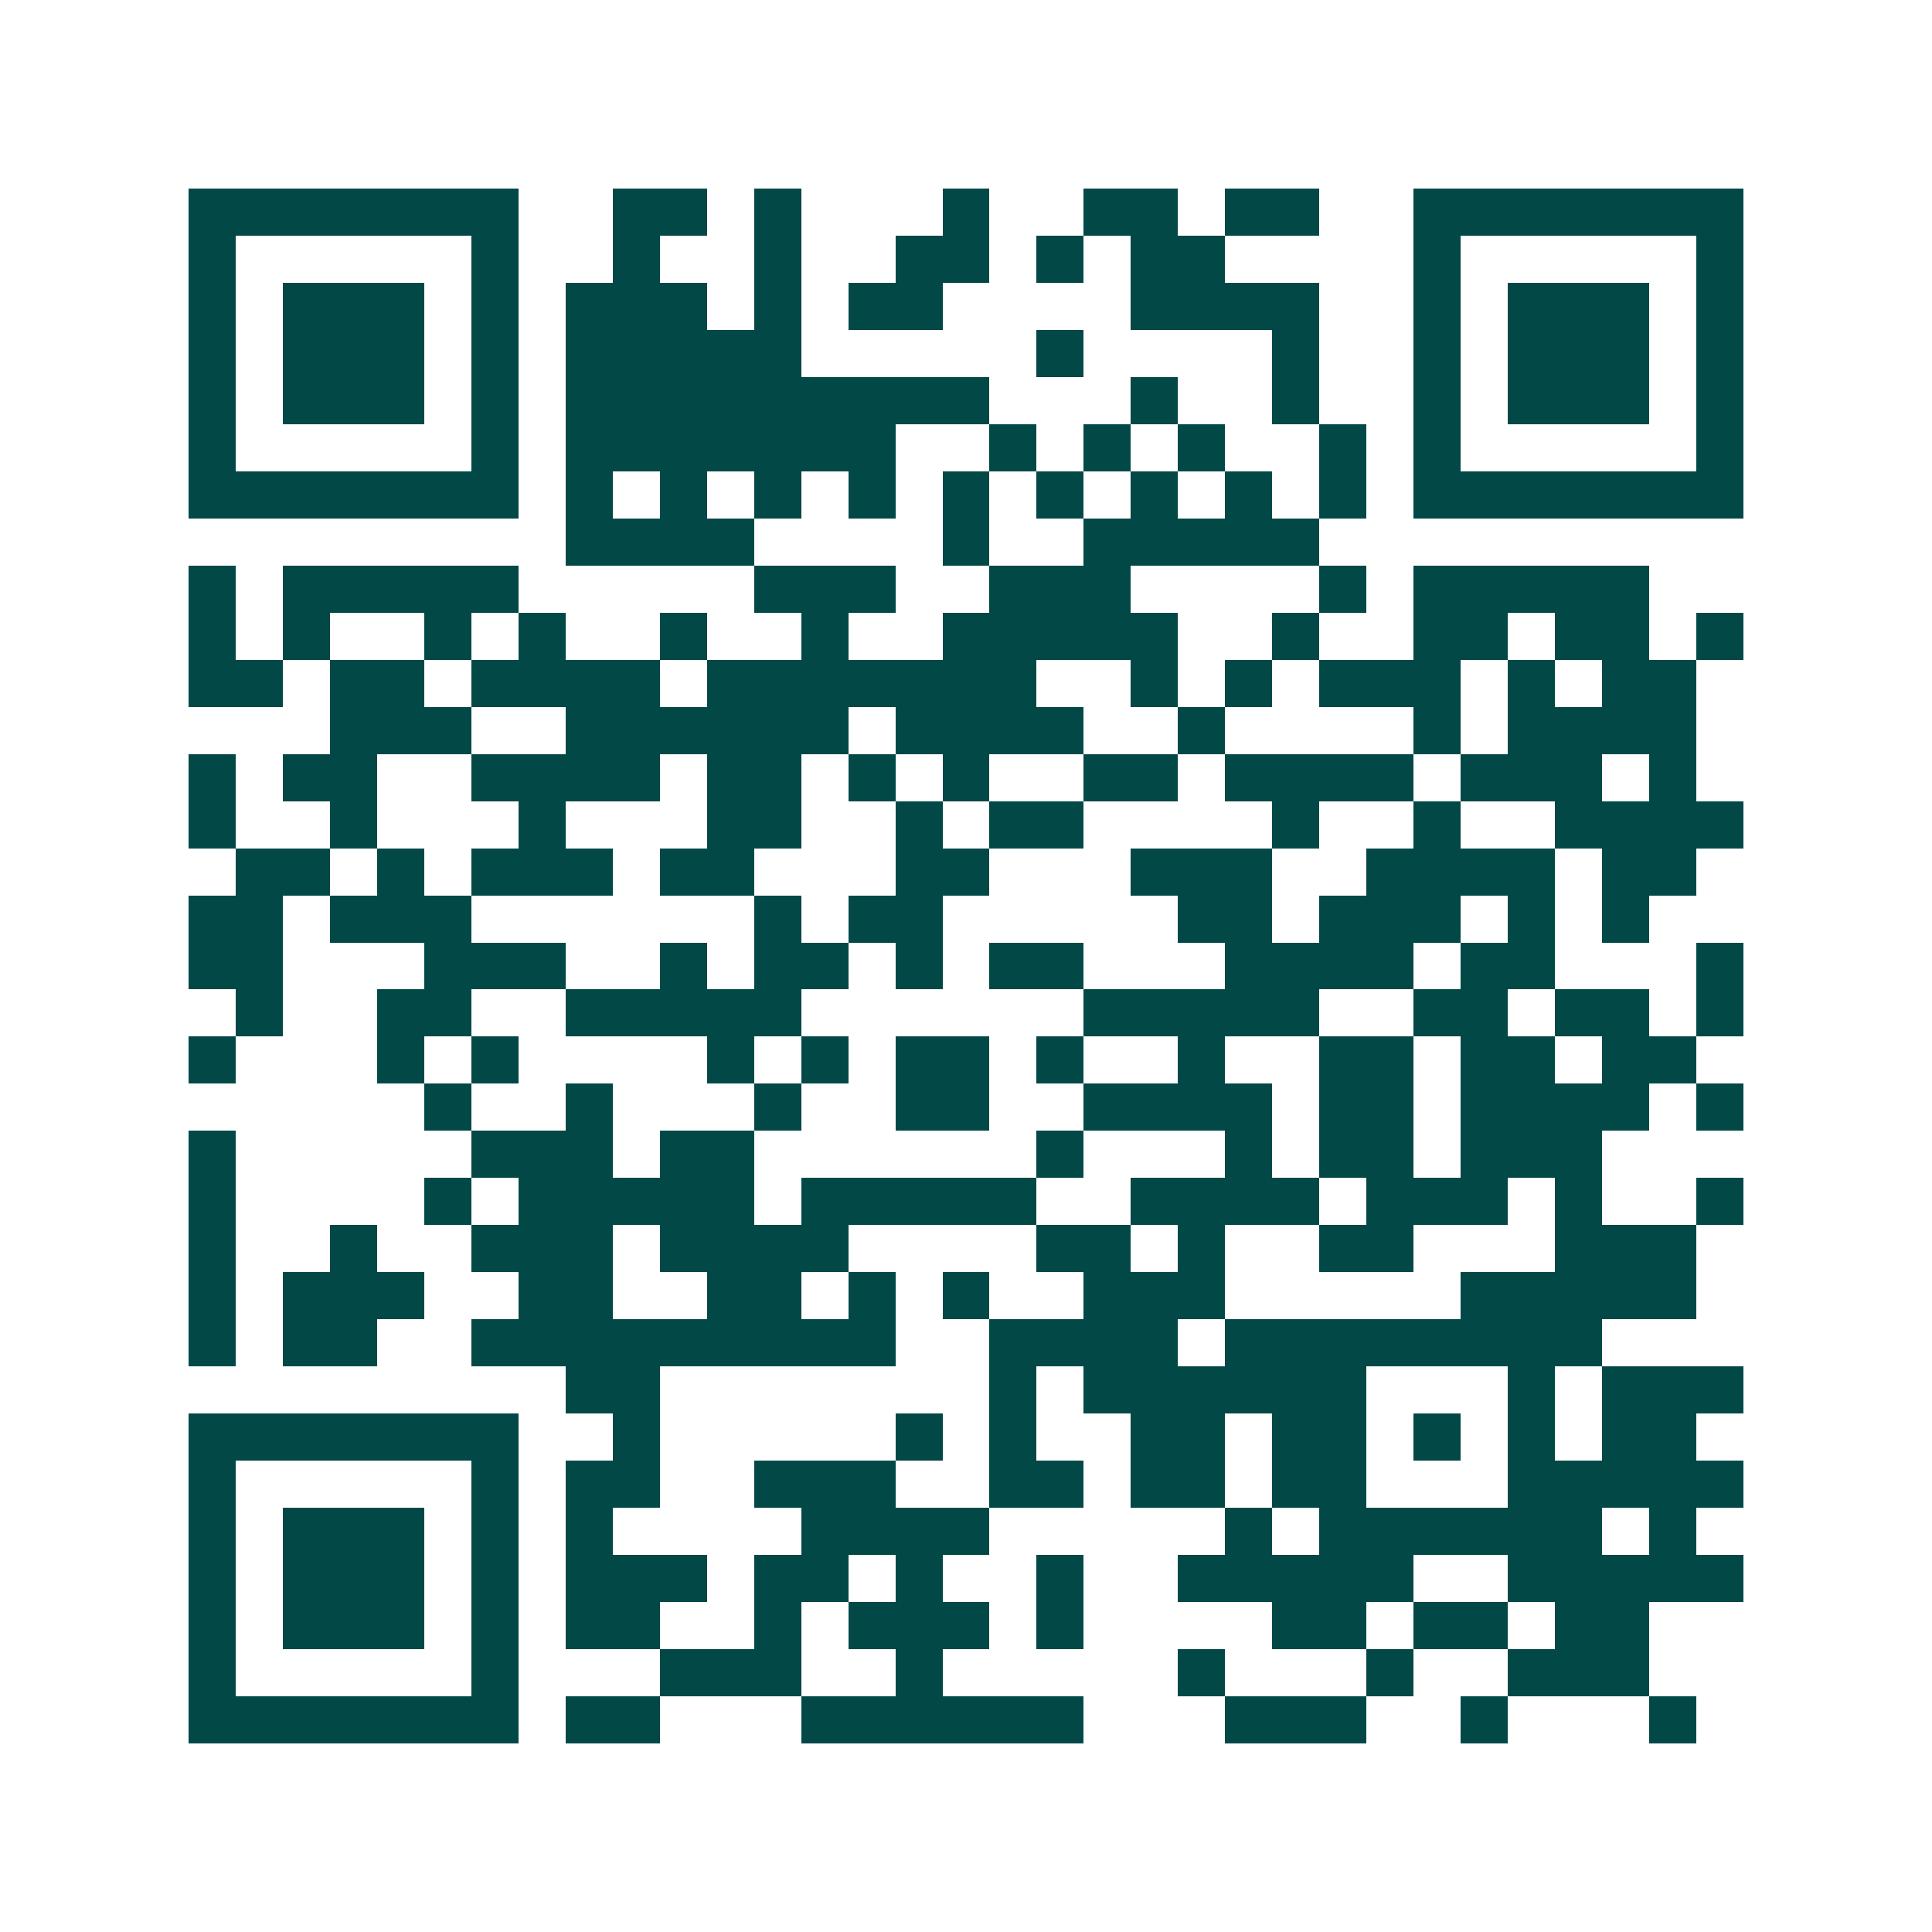<svg xmlns="http://www.w3.org/2000/svg" width="200" height="200" viewBox="0 0 41 41" shape-rendering="crispEdges"><path fill="#ffffff" d="M0 0h41v41H0z"/><path stroke="#014847" d="M4 4.5h7m2 0h2m1 0h1m3 0h1m2 0h2m1 0h2m2 0h7M4 5.5h1m5 0h1m2 0h1m2 0h1m2 0h2m1 0h1m1 0h2m4 0h1m5 0h1M4 6.5h1m1 0h3m1 0h1m1 0h3m1 0h1m1 0h2m4 0h4m2 0h1m1 0h3m1 0h1M4 7.5h1m1 0h3m1 0h1m1 0h5m5 0h1m4 0h1m2 0h1m1 0h3m1 0h1M4 8.5h1m1 0h3m1 0h1m1 0h9m3 0h1m2 0h1m2 0h1m1 0h3m1 0h1M4 9.5h1m5 0h1m1 0h7m2 0h1m1 0h1m1 0h1m2 0h1m1 0h1m5 0h1M4 10.5h7m1 0h1m1 0h1m1 0h1m1 0h1m1 0h1m1 0h1m1 0h1m1 0h1m1 0h1m1 0h7M12 11.5h4m4 0h1m2 0h5M4 12.5h1m1 0h5m5 0h3m2 0h3m4 0h1m1 0h5M4 13.5h1m1 0h1m2 0h1m1 0h1m2 0h1m2 0h1m2 0h5m2 0h1m2 0h2m1 0h2m1 0h1M4 14.5h2m1 0h2m1 0h4m1 0h7m2 0h1m1 0h1m1 0h3m1 0h1m1 0h2M7 15.5h3m2 0h6m1 0h4m2 0h1m4 0h1m1 0h4M4 16.5h1m1 0h2m2 0h4m1 0h2m1 0h1m1 0h1m2 0h2m1 0h4m1 0h3m1 0h1M4 17.5h1m2 0h1m3 0h1m3 0h2m2 0h1m1 0h2m4 0h1m2 0h1m2 0h4M5 18.5h2m1 0h1m1 0h3m1 0h2m3 0h2m3 0h3m2 0h4m1 0h2M4 19.5h2m1 0h3m6 0h1m1 0h2m5 0h2m1 0h3m1 0h1m1 0h1M4 20.5h2m3 0h3m2 0h1m1 0h2m1 0h1m1 0h2m3 0h4m1 0h2m3 0h1M5 21.5h1m2 0h2m2 0h5m6 0h5m2 0h2m1 0h2m1 0h1M4 22.5h1m3 0h1m1 0h1m4 0h1m1 0h1m1 0h2m1 0h1m2 0h1m2 0h2m1 0h2m1 0h2M9 23.5h1m2 0h1m3 0h1m2 0h2m2 0h4m1 0h2m1 0h4m1 0h1M4 24.5h1m5 0h3m1 0h2m6 0h1m3 0h1m1 0h2m1 0h3M4 25.5h1m4 0h1m1 0h5m1 0h5m2 0h4m1 0h3m1 0h1m2 0h1M4 26.5h1m2 0h1m2 0h3m1 0h4m4 0h2m1 0h1m2 0h2m3 0h3M4 27.5h1m1 0h3m2 0h2m2 0h2m1 0h1m1 0h1m2 0h3m5 0h5M4 28.5h1m1 0h2m2 0h9m2 0h4m1 0h8M12 29.5h2m7 0h1m1 0h6m3 0h1m1 0h3M4 30.5h7m2 0h1m5 0h1m1 0h1m2 0h2m1 0h2m1 0h1m1 0h1m1 0h2M4 31.5h1m5 0h1m1 0h2m2 0h3m2 0h2m1 0h2m1 0h2m3 0h5M4 32.5h1m1 0h3m1 0h1m1 0h1m4 0h4m5 0h1m1 0h6m1 0h1M4 33.5h1m1 0h3m1 0h1m1 0h3m1 0h2m1 0h1m2 0h1m2 0h5m2 0h5M4 34.5h1m1 0h3m1 0h1m1 0h2m2 0h1m1 0h3m1 0h1m4 0h2m1 0h2m1 0h2M4 35.5h1m5 0h1m3 0h3m2 0h1m5 0h1m3 0h1m2 0h3M4 36.5h7m1 0h2m3 0h6m3 0h3m2 0h1m3 0h1"/></svg>
